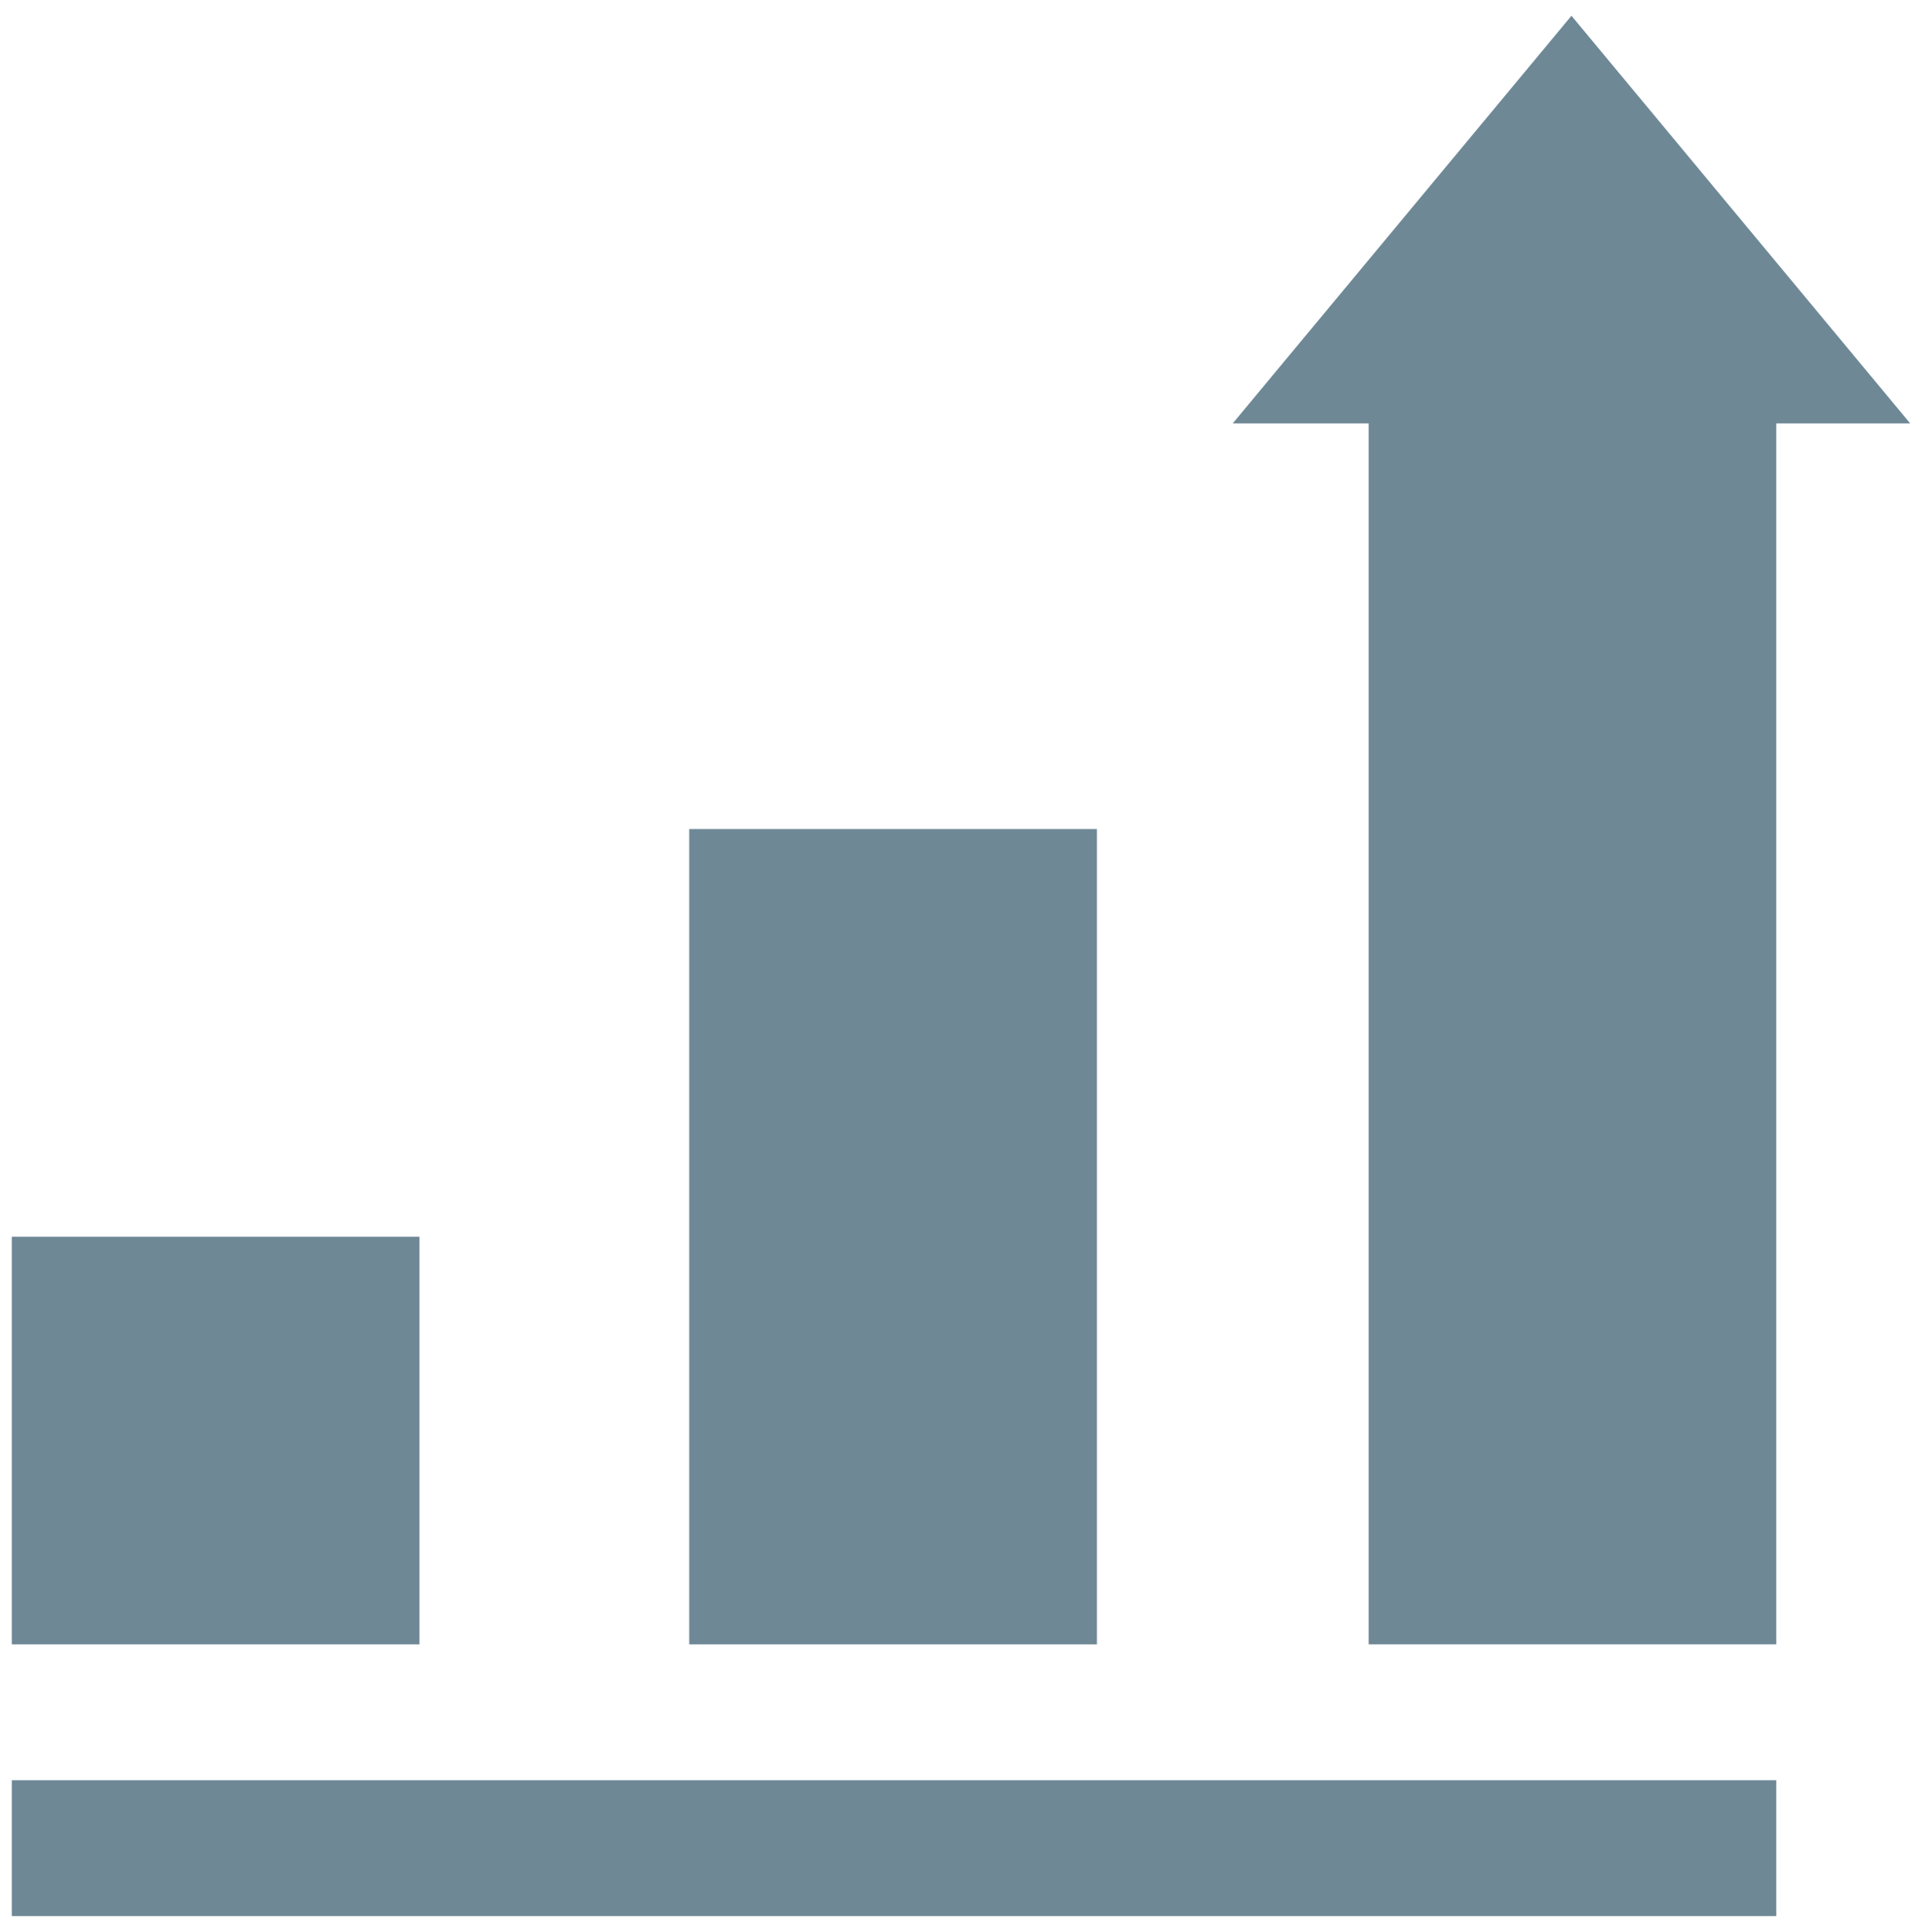<?xml version="1.0" encoding="utf-8"?>
<!-- Generator: Adobe Illustrator 27.8.1, SVG Export Plug-In . SVG Version: 6.00 Build 0)  -->
<svg version="1.1" id="Layer_1" xmlns="http://www.w3.org/2000/svg" xmlns:xlink="http://www.w3.org/1999/xlink" x="0px" y="0px"
	 viewBox="0 0 97.6 98.1" style="enable-background:new 0 0 97.6 98.1;" xml:space="preserve">
<style type="text/css">
	.st0{fill:#6E8896;}
</style>
<g>
	<rect x="0.6" y="90.4" class="st0" width="89.6" height="6.9"/>
	<rect x="0.6" y="62.8" class="st0" width="20.7" height="20.7"/>
	<rect x="35" y="42.1" class="st0" width="20.7" height="41.4"/>
	<polygon class="st0" points="79.8,0.8 62.6,21.5 69.5,21.5 69.5,83.5 90.2,83.5 90.2,21.5 97,21.5 	"/>
</g>
</svg>
